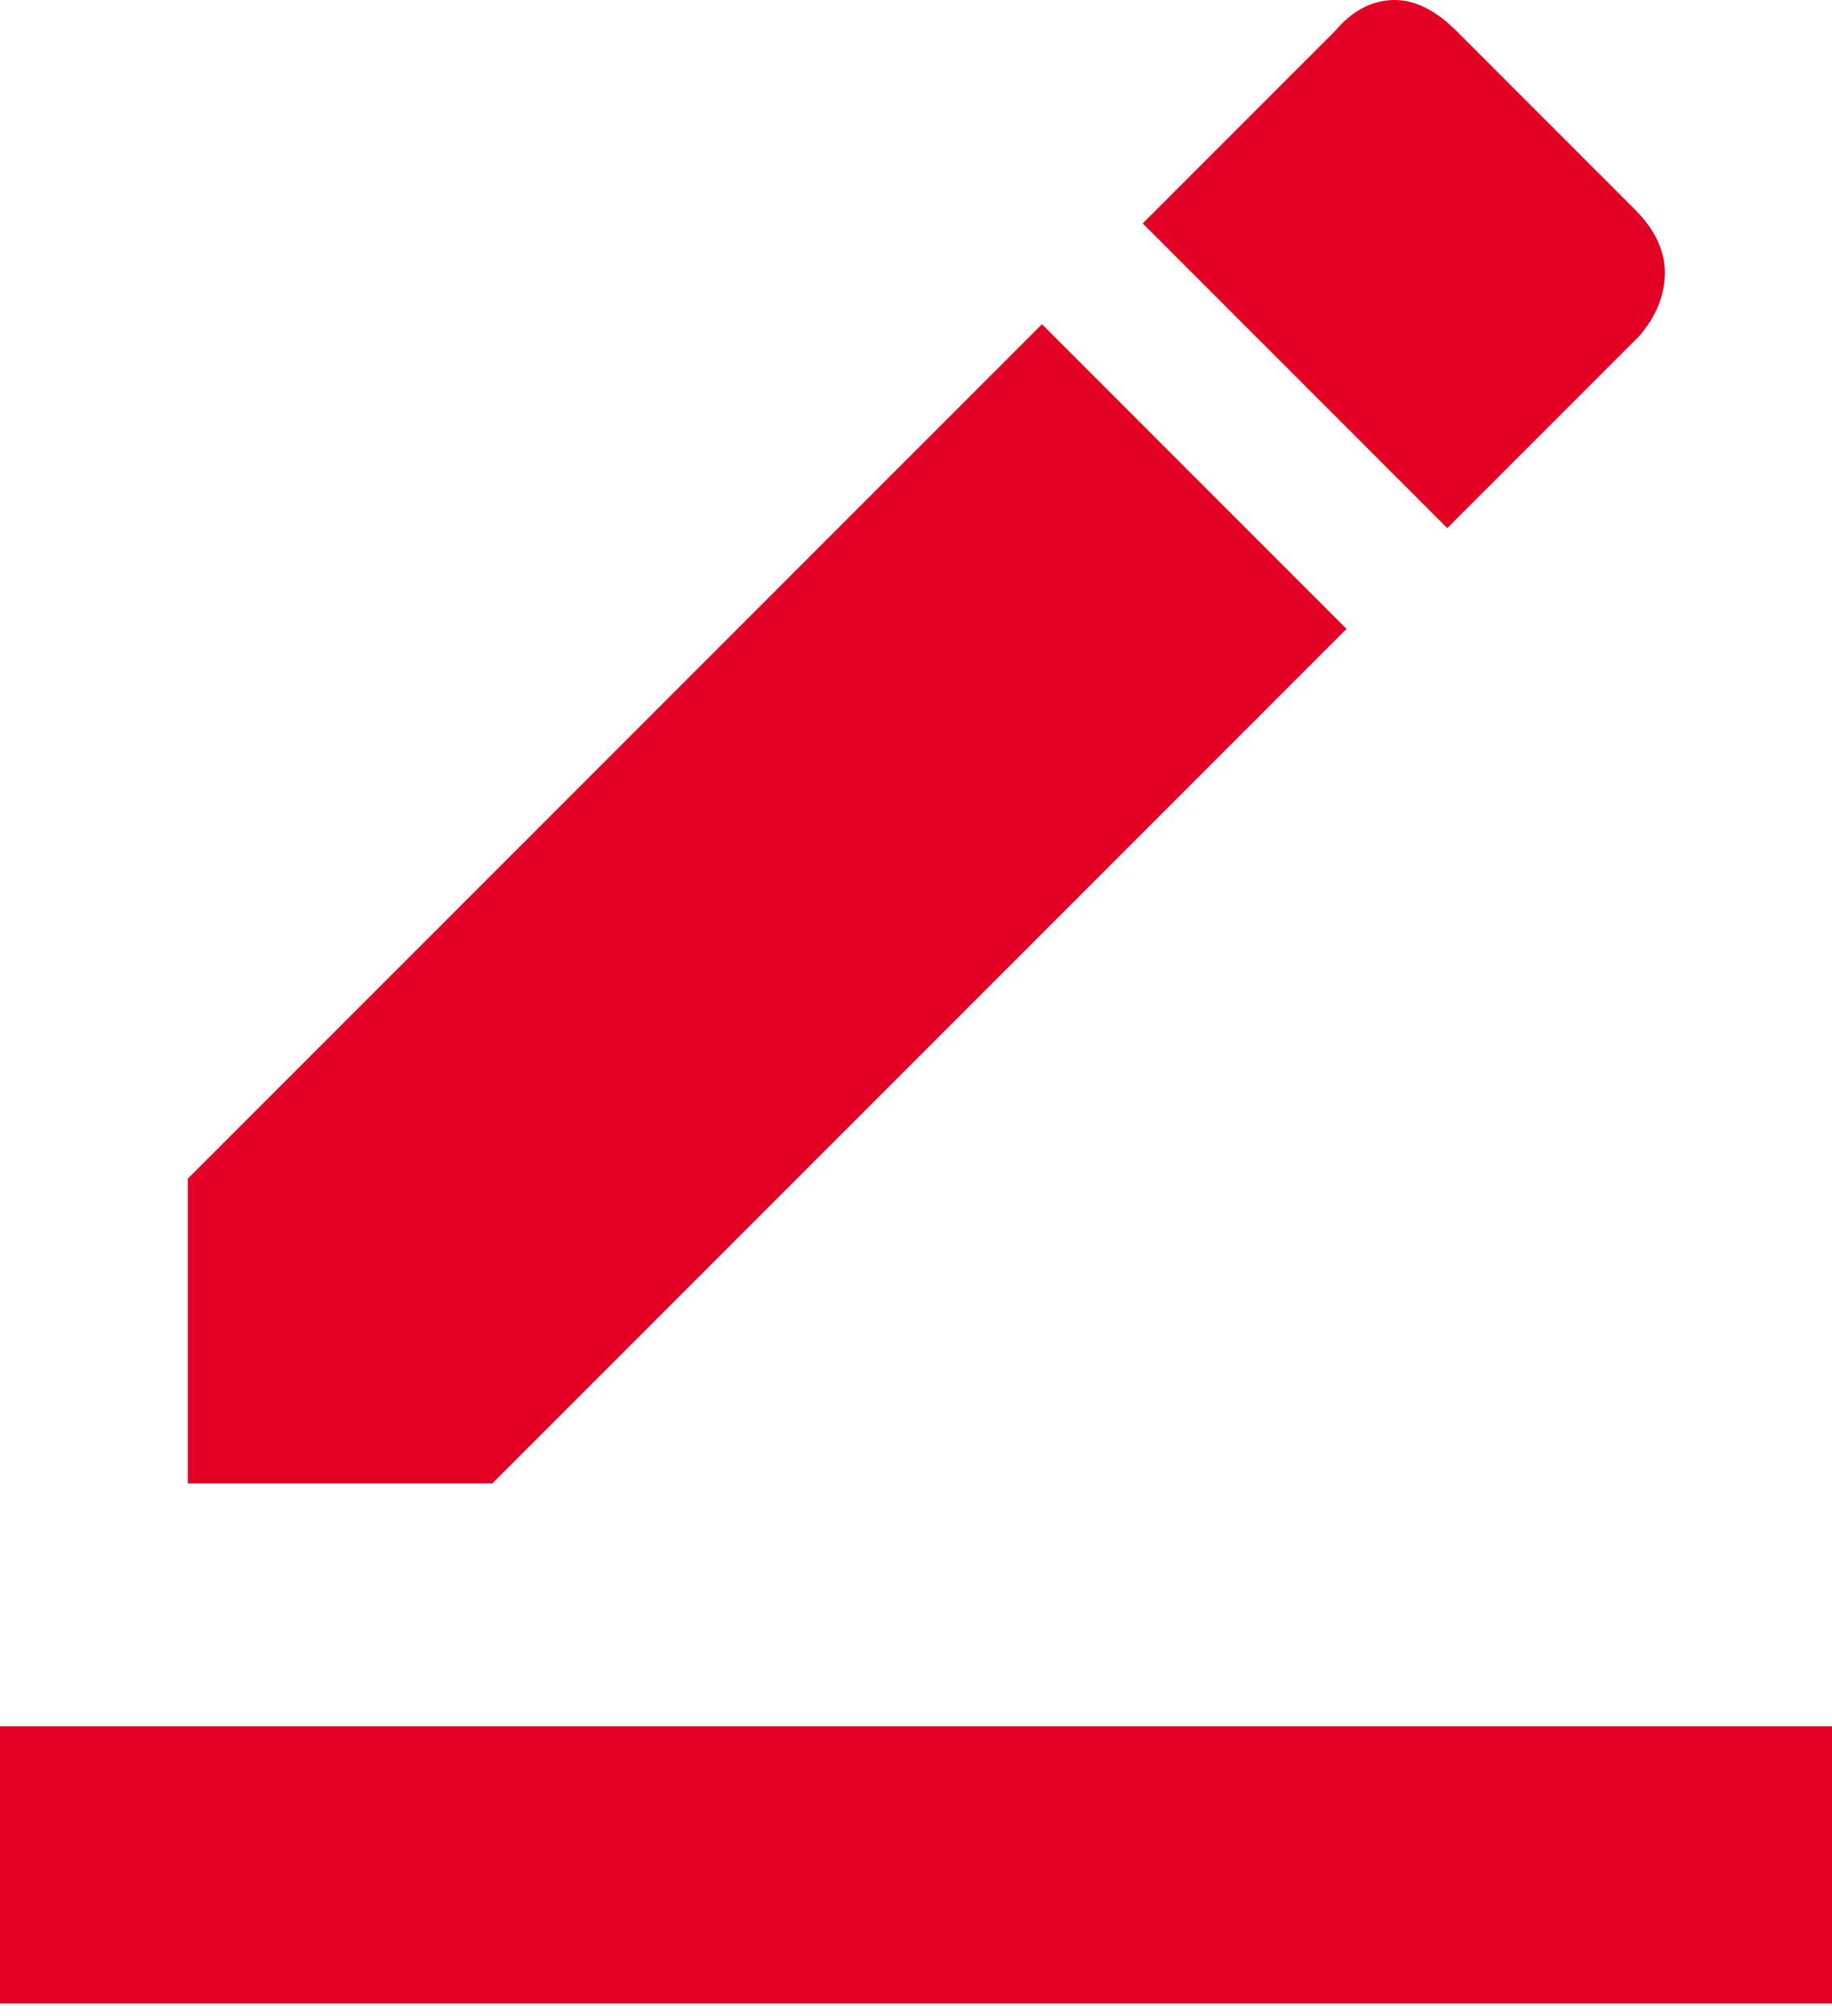 <?xml version="1.0" encoding="UTF-8"?> <svg xmlns="http://www.w3.org/2000/svg" width="40" height="44" viewBox="0 0 40 44" fill="none"> <path d="M0 43.726V37.676H40V43.726H0ZM4.1 32.376V25.726L22.75 7.076L29.4 13.726L10.75 32.376H4.1ZM31.6 11.526L24.95 4.876L29.15 0.676C29.517 0.243 29.933 0.018 30.4 0.001C30.867 -0.016 31.333 0.209 31.8 0.676L35.7 4.576C36.133 5.009 36.35 5.468 36.35 5.951C36.35 6.434 36.167 6.893 35.8 7.326L31.6 11.526Z" fill="#E40024"></path> </svg> 
